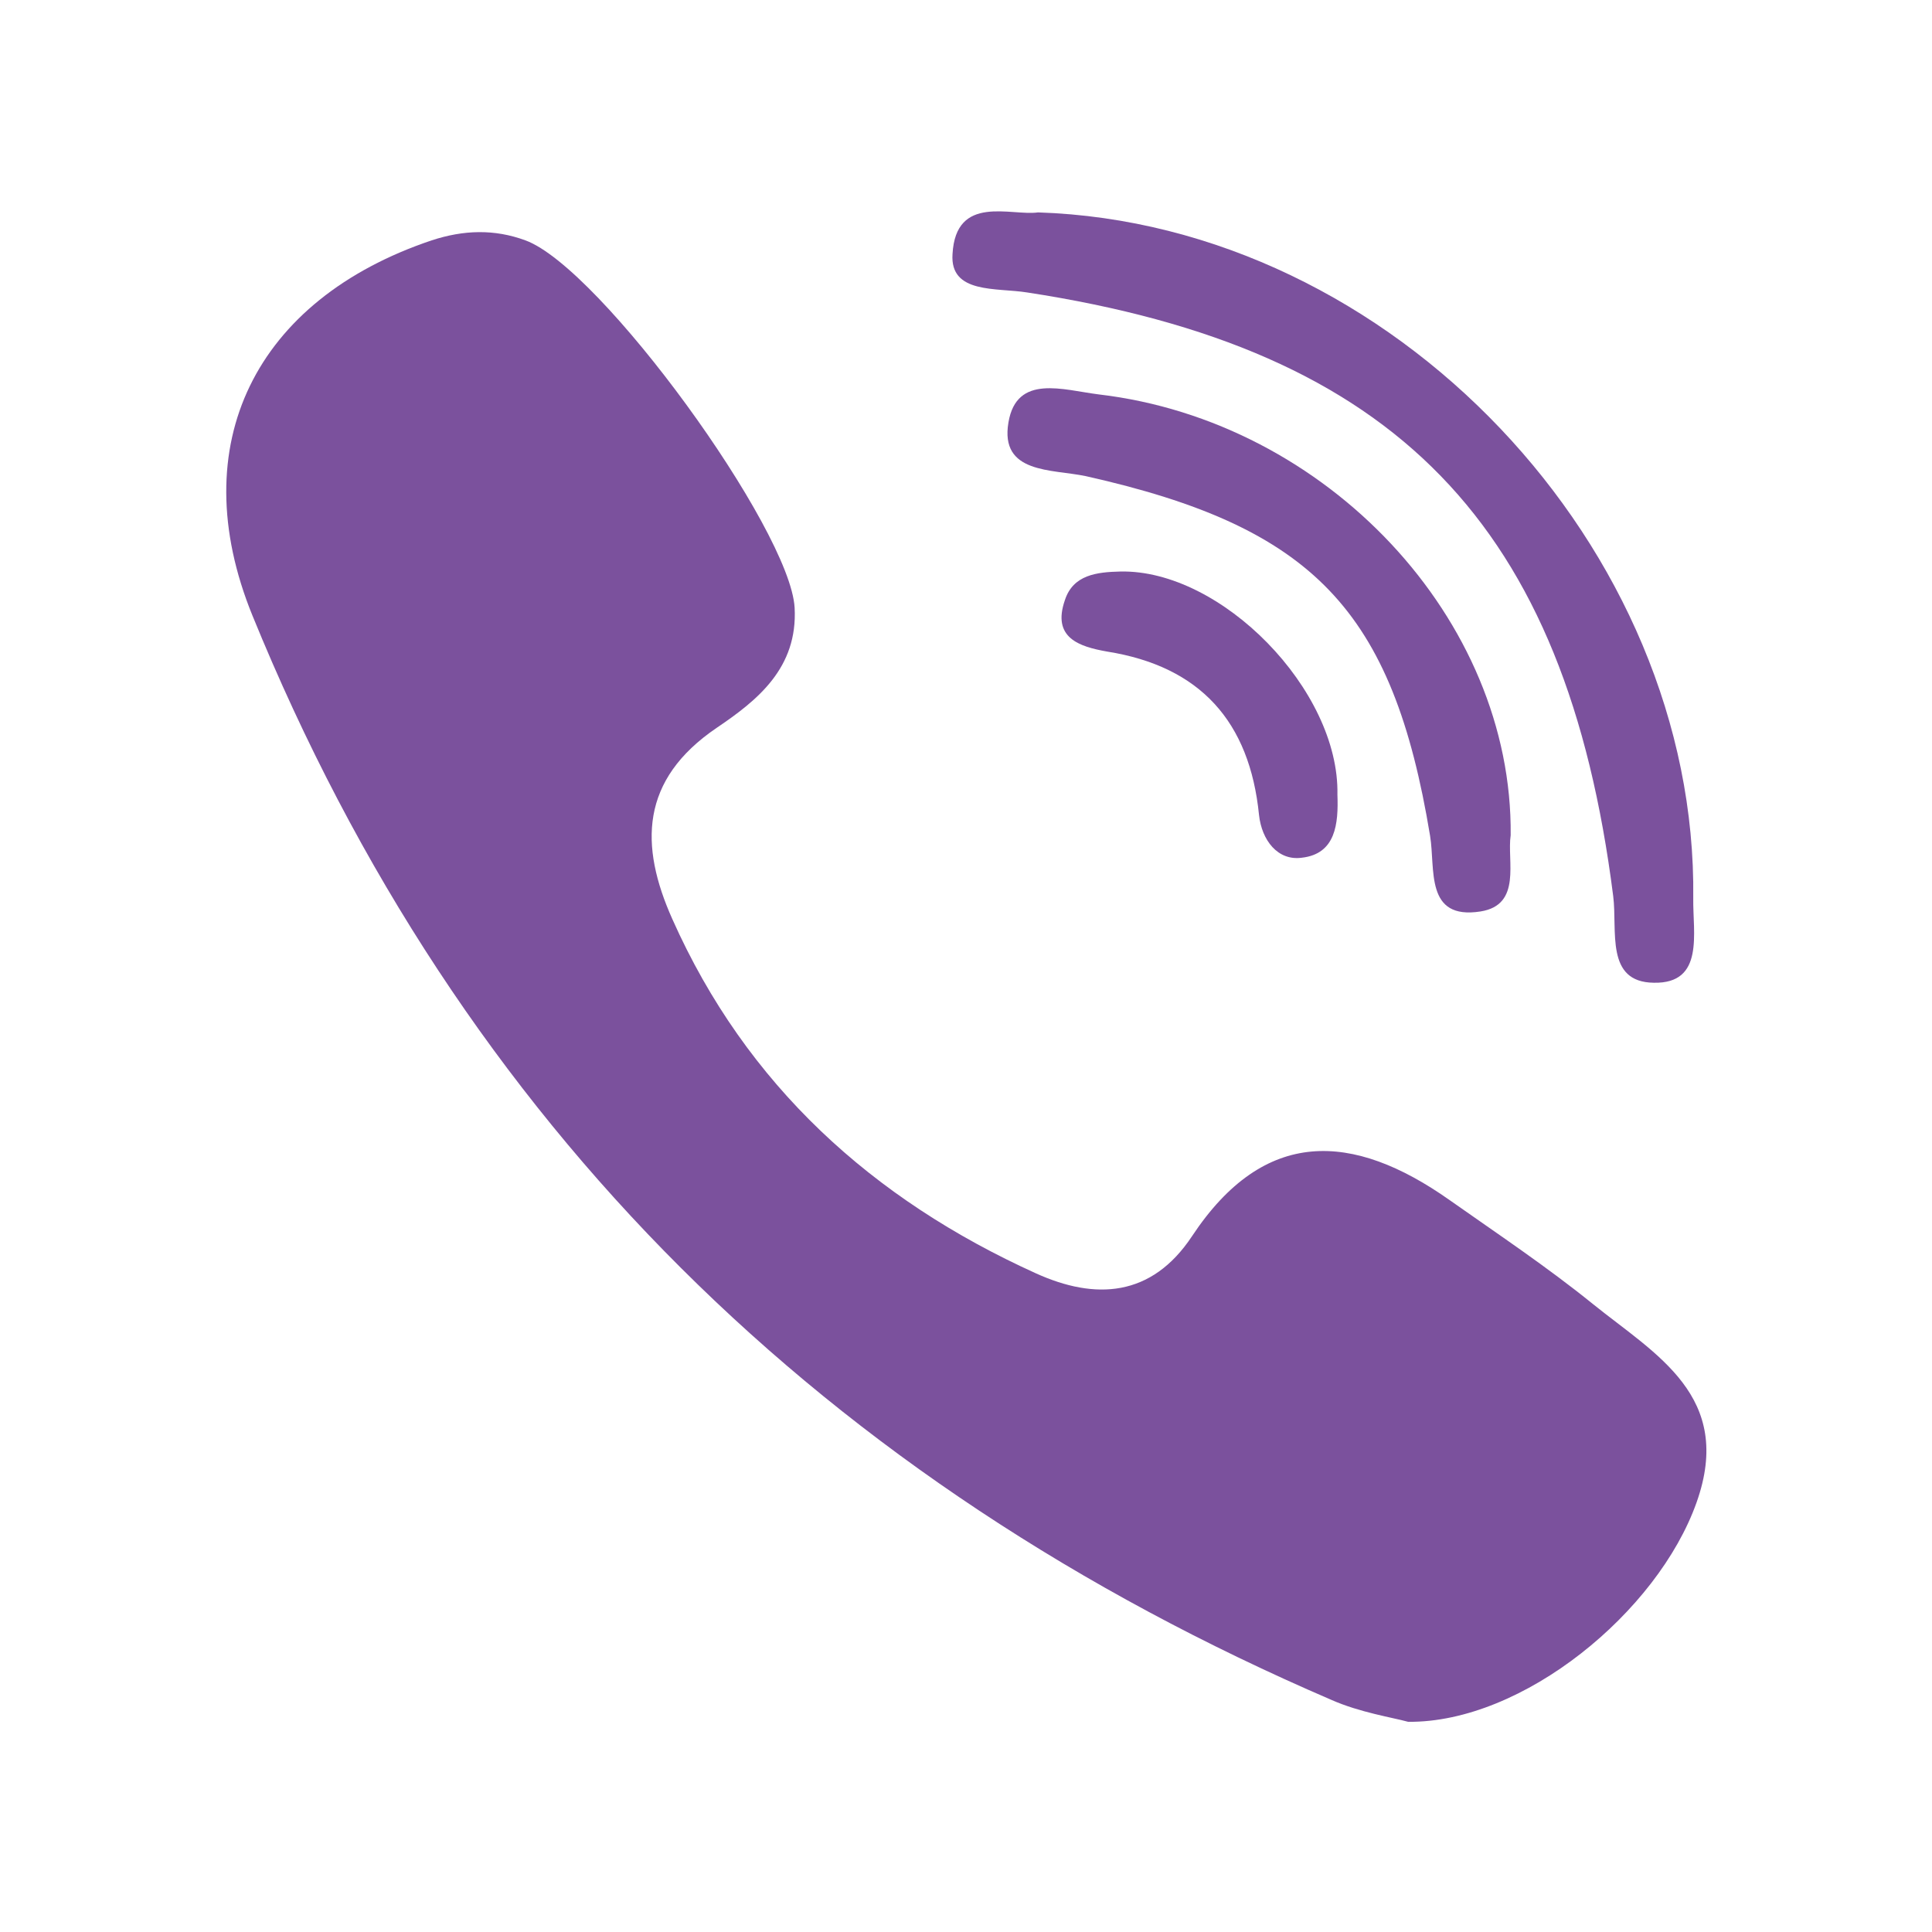 <?xml version="1.0" encoding="utf-8"?>
<!-- Generator: Adobe Illustrator 21.1.0, SVG Export Plug-In . SVG Version: 6.00 Build 0)  -->
<svg version="1.1"
	 id="Layer_1" xmlns:cc="http://creativecommons.org/ns#" xmlns:dc="http://purl.org/dc/elements/1.1/" xmlns:inkscape="http://www.inkscape.org/namespaces/inkscape" xmlns:rdf="http://www.w3.org/1999/02/22-rdf-syntax-ns#" xmlns:sodipodi="http://sodipodi.sourceforge.net/DTD/sodipodi-0.dtd" xmlns:svg="http://www.w3.org/2000/svg"
	 xmlns="http://www.w3.org/2000/svg" xmlns:xlink="http://www.w3.org/1999/xlink" x="0px" y="0px" viewBox="0 0 512 512"
	 style="enable-background:new 0 0 512 512;" xml:space="preserve">
<style type="text/css">
	.st0{fill:#7B519D;}
</style>
<g id="g4780">
	<g id="g15" transform="matrix(1.453,0,0,1.453,-115.18,-97.148)">
		<path id="path17-6" class="st0" d="M369.8,304.7c-8.4-6.8-17.4-12.8-26.2-19c-17.6-12.4-33.7-13.3-46.9,6.6
			c-7.4,11.2-17.7,11.7-28.5,6.8c-29.8-13.5-52.8-34.3-66.3-64.6c-6-13.4-5.9-25.4,8.1-34.9c7.4-5,14.8-10.9,14.2-21.9
			c-0.8-14.3-35.4-62-49.1-67c-5.7-2.1-11.3-1.9-17.1,0c-32.1,10.8-45.4,37.2-32.7,68.4c38,93.2,104.8,158.2,196.8,197.8
			c5.2,2.3,11.1,3.2,14,4c20.9,0.2,45.5-20,52.6-40C395.6,321.5,381.2,313.9,369.8,304.7L369.8,304.7z"/>
		<path id="path19-1" class="st0" d="M266.6,120.2c67.3,10.3,98.3,42.3,106.9,110.1c0.8,6.3-1.5,15.7,7.4,15.8
			c9.3,0.2,7.1-9.1,7.2-15.4c0.8-63.8-54.8-123-119.5-125.1c-4.9,0.7-15-3.4-15.6,7.6C252.5,120.5,261,119.3,266.6,120.2
			L266.6,120.2z"/>
		<path id="path21-2" class="st0" d="M279.7,138.8c-6.5-0.8-15-3.8-16.5,5.1c-1.6,9.4,7.9,8.5,14.1,9.8c41.5,9.3,56,24.4,62.8,65.6
			c1,6-1,15.4,9.2,13.8c7.6-1.2,4.8-9.2,5.5-13.9C355.2,179.8,321.3,143.7,279.7,138.8L279.7,138.8z"/>
		<path id="path23" class="st0" d="M283.6,171.1c-4.3,0.1-8.6,0.6-10.1,5.2c-2.4,6.9,2.6,8.5,7.7,9.4c17,2.7,26,12.8,27.7,29.8
			c0.5,4.6,3.4,8.4,7.8,7.8c6.2-0.7,6.7-6.2,6.5-11.5C323.6,192.7,302,170.7,283.6,171.1L283.6,171.1z"/>
	</g>
</g>
</svg>
